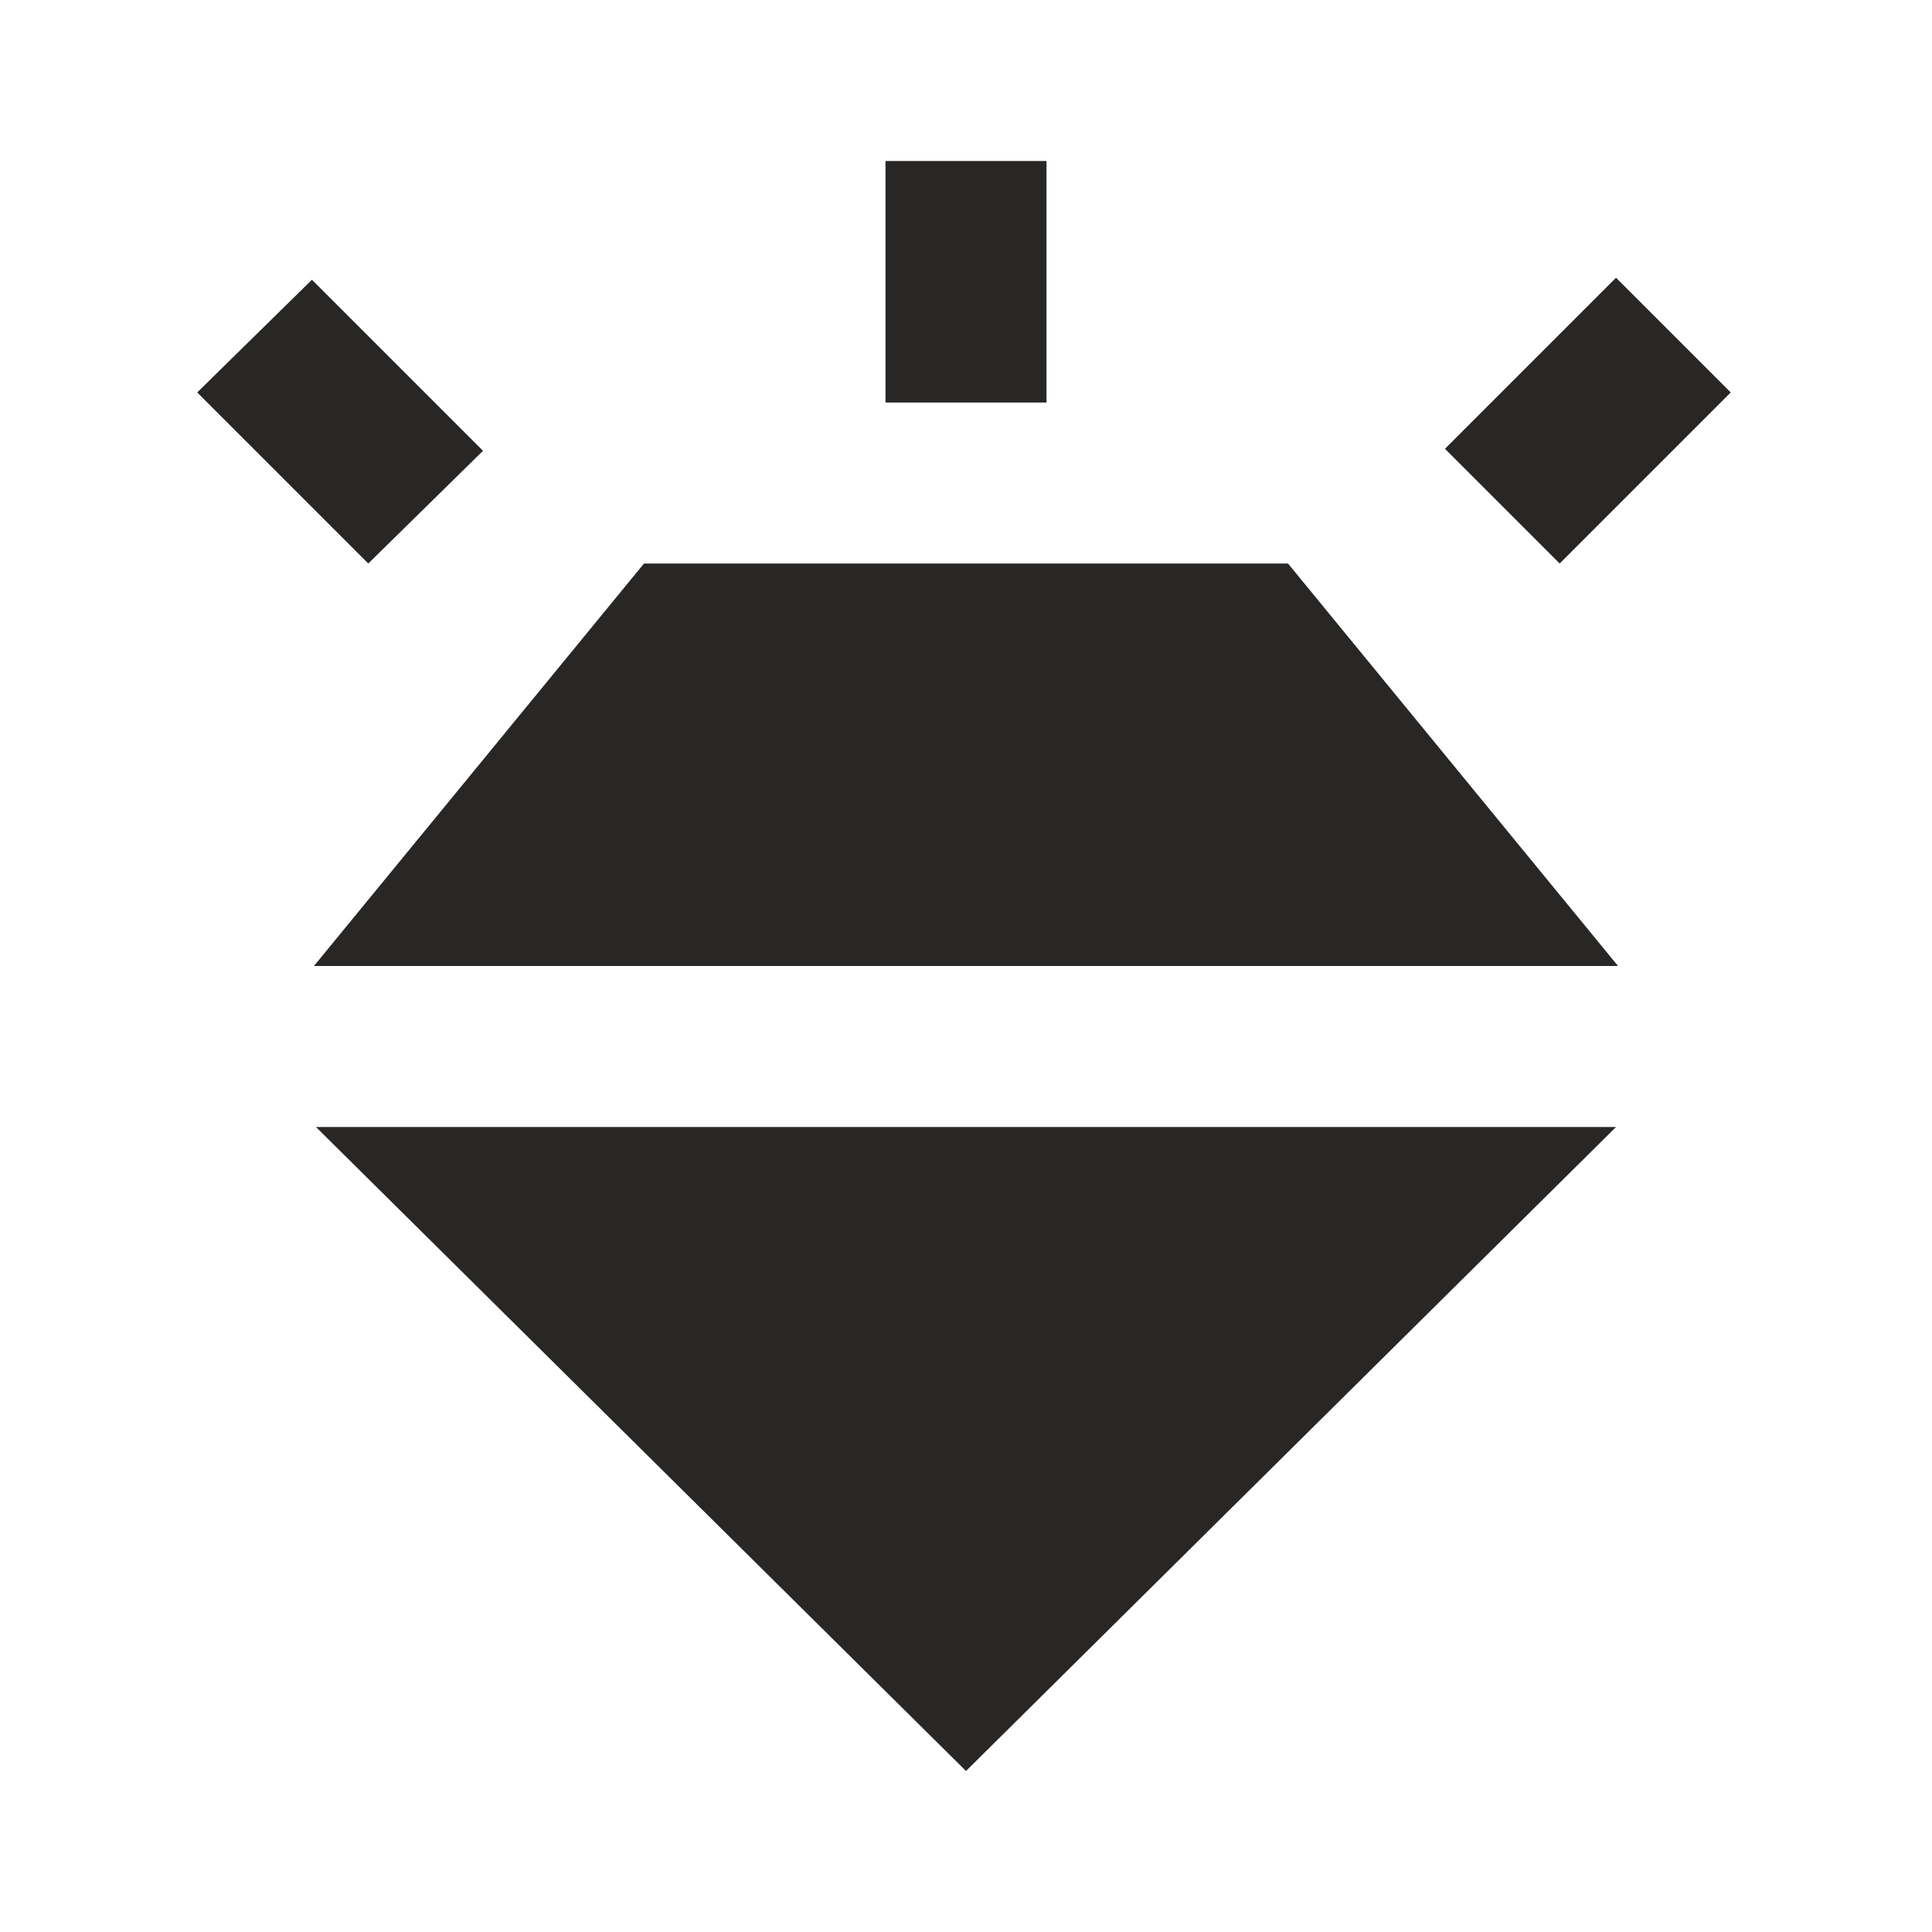 <svg xmlns="http://www.w3.org/2000/svg" height="24px" viewBox="0 -960 960 960" width="24px" fill="#282725"><path d="m183-680-85-85 57-56 85 85-57 56Zm257-80v-120h80v120h-80Zm335 80-57-57 85-85 57 57-85 85ZM480-80 157-400h646L480-80ZM320-680h320l164 200H156l164-200Z"/></svg>